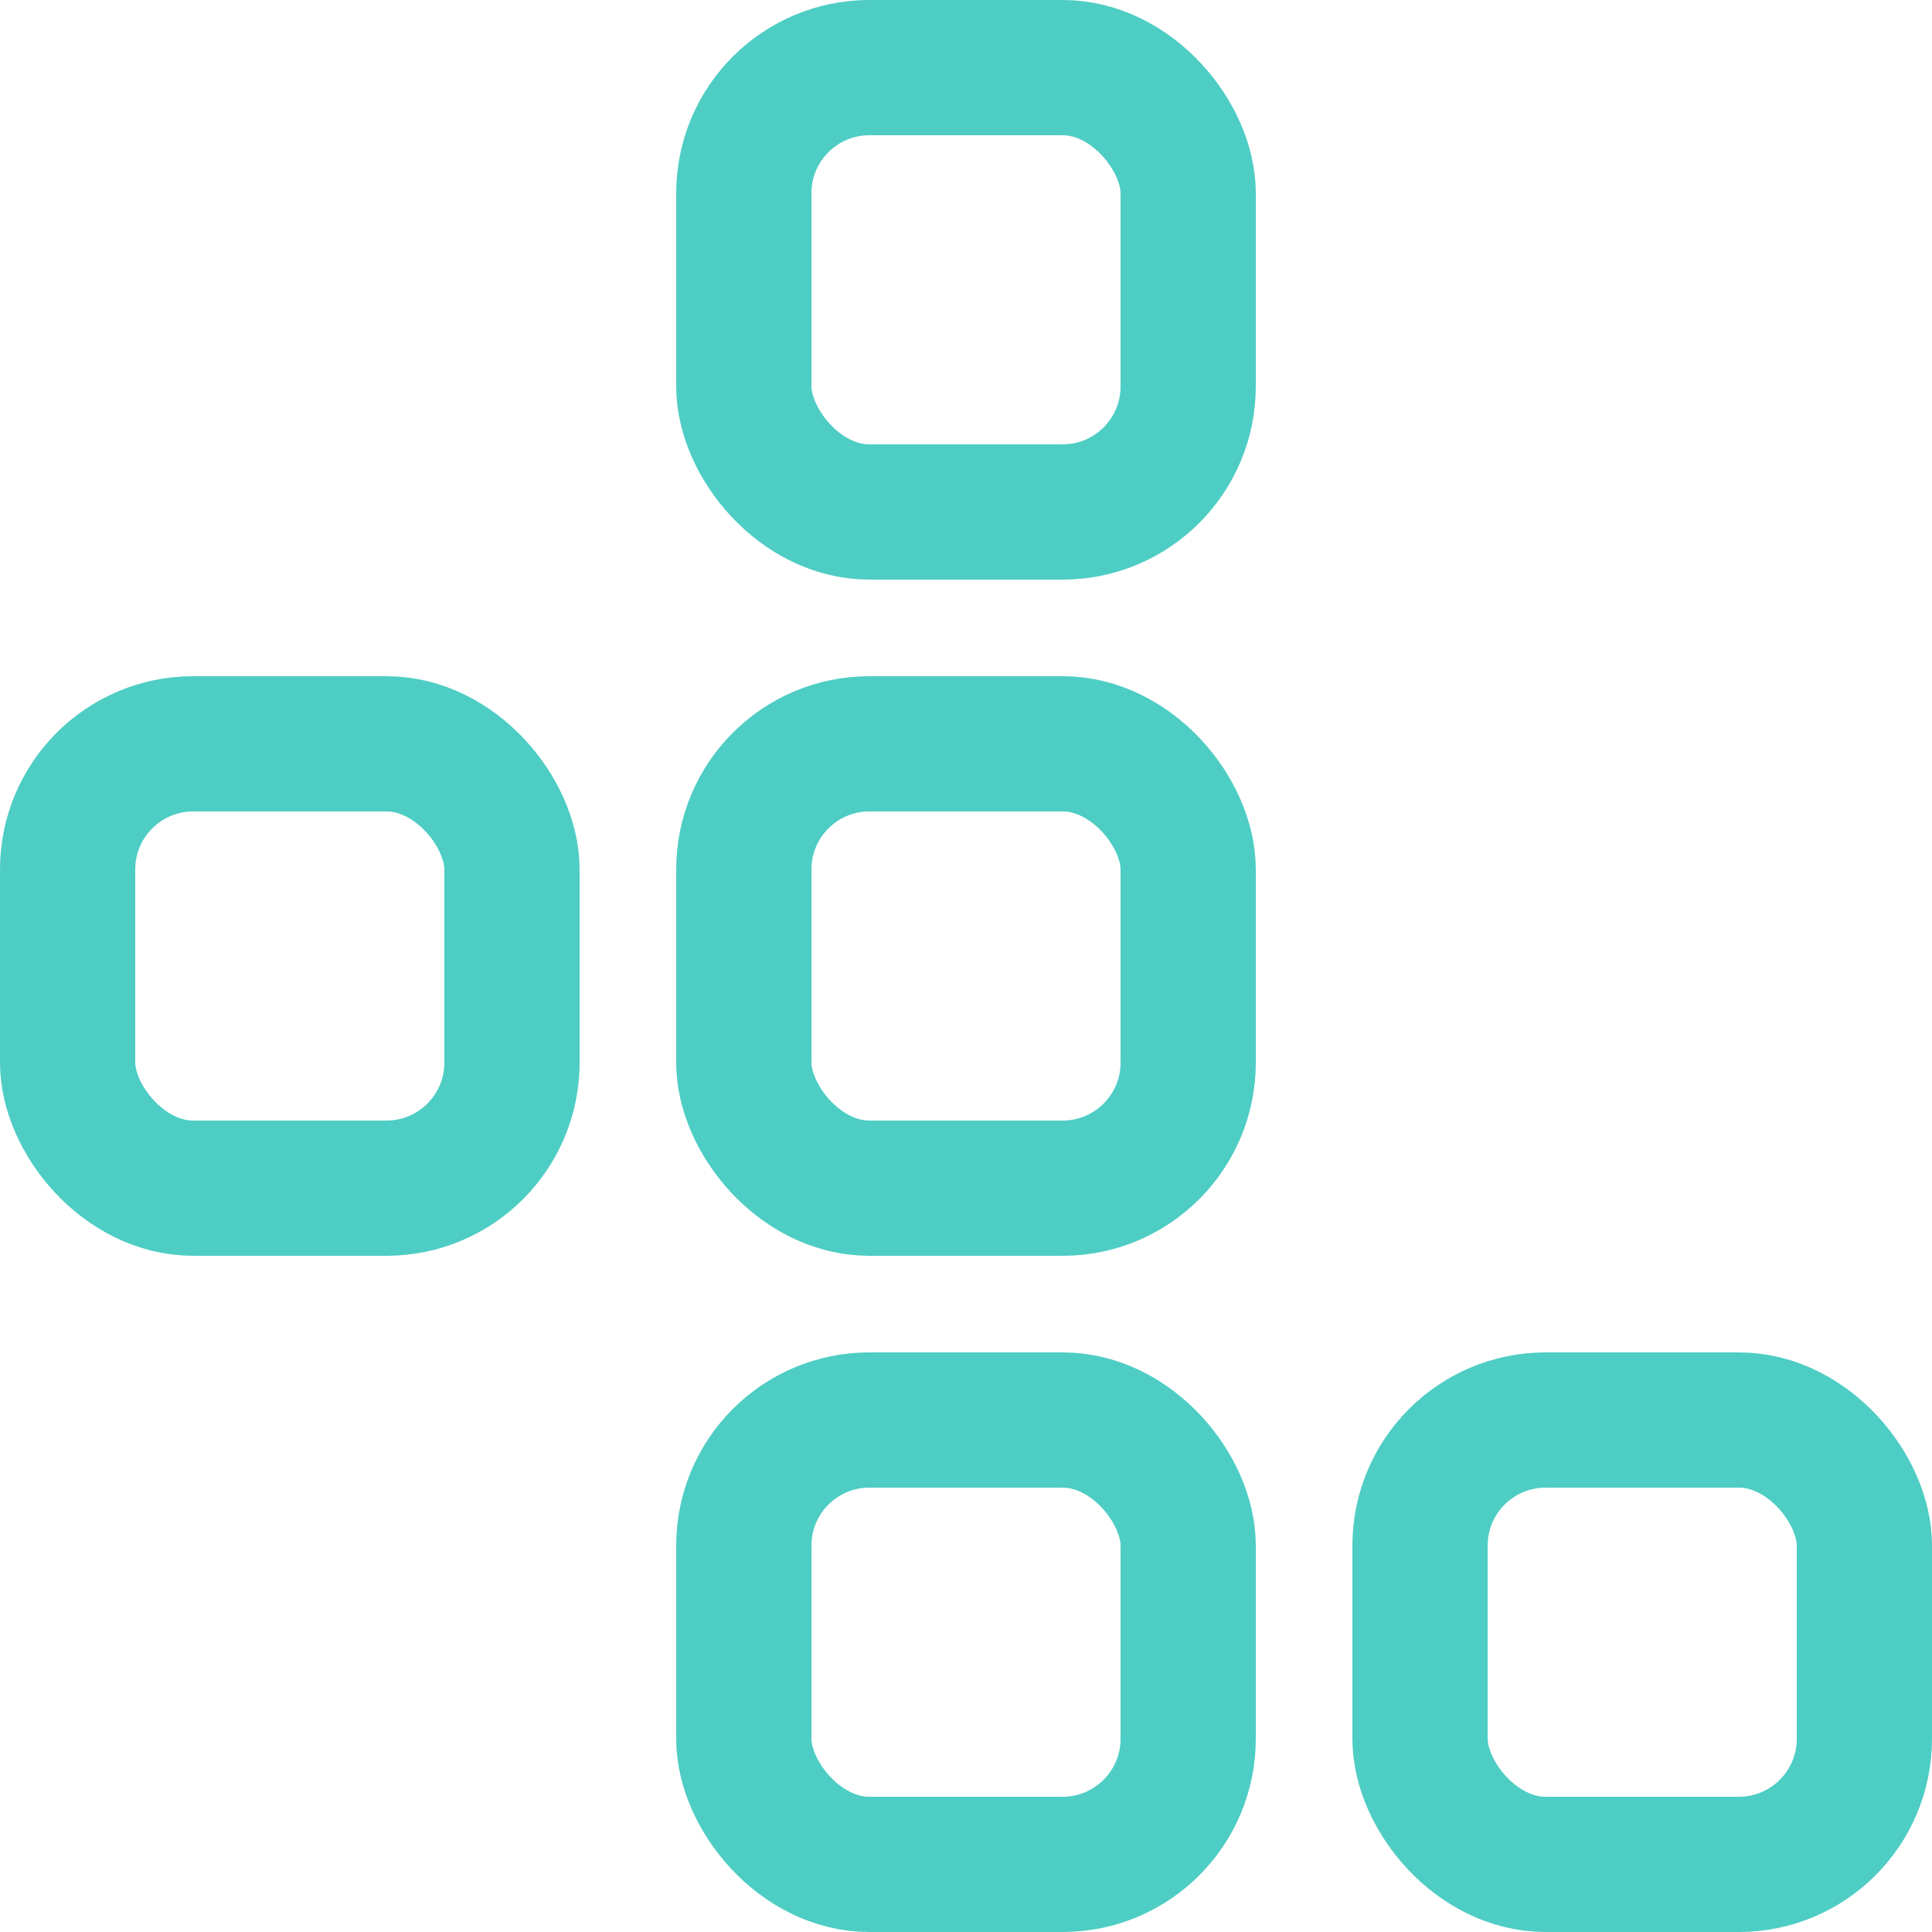 <svg xmlns="http://www.w3.org/2000/svg" width="20" height="20" viewBox="0 0 20 20"><defs><style>.b,.d{fill:none}.b{stroke:#4ecdc4;stroke-width:1.4px}.c{stroke:none}</style></defs><g class="b" transform="translate(0 7)"><rect class="c" width="6" height="6" rx="2"/><rect class="d" x=".7" y=".7" width="4.6" height="4.6" rx="1.3"/></g><g class="b" transform="translate(7)"><rect class="c" width="6" height="6" rx="2"/><rect class="d" x=".7" y=".7" width="4.6" height="4.6" rx="1.3"/></g><g class="b" transform="translate(7 7)"><rect class="c" width="6" height="6" rx="2"/><rect class="d" x=".7" y=".7" width="4.6" height="4.6" rx="1.3"/></g><g class="b" transform="translate(7 14)"><rect class="c" width="6" height="6" rx="2"/><rect class="d" x=".7" y=".7" width="4.6" height="4.6" rx="1.3"/></g><g class="b" transform="translate(14 14)"><rect class="c" width="6" height="6" rx="2"/><rect class="d" x=".7" y=".7" width="4.6" height="4.6" rx="1.3"/></g></svg>